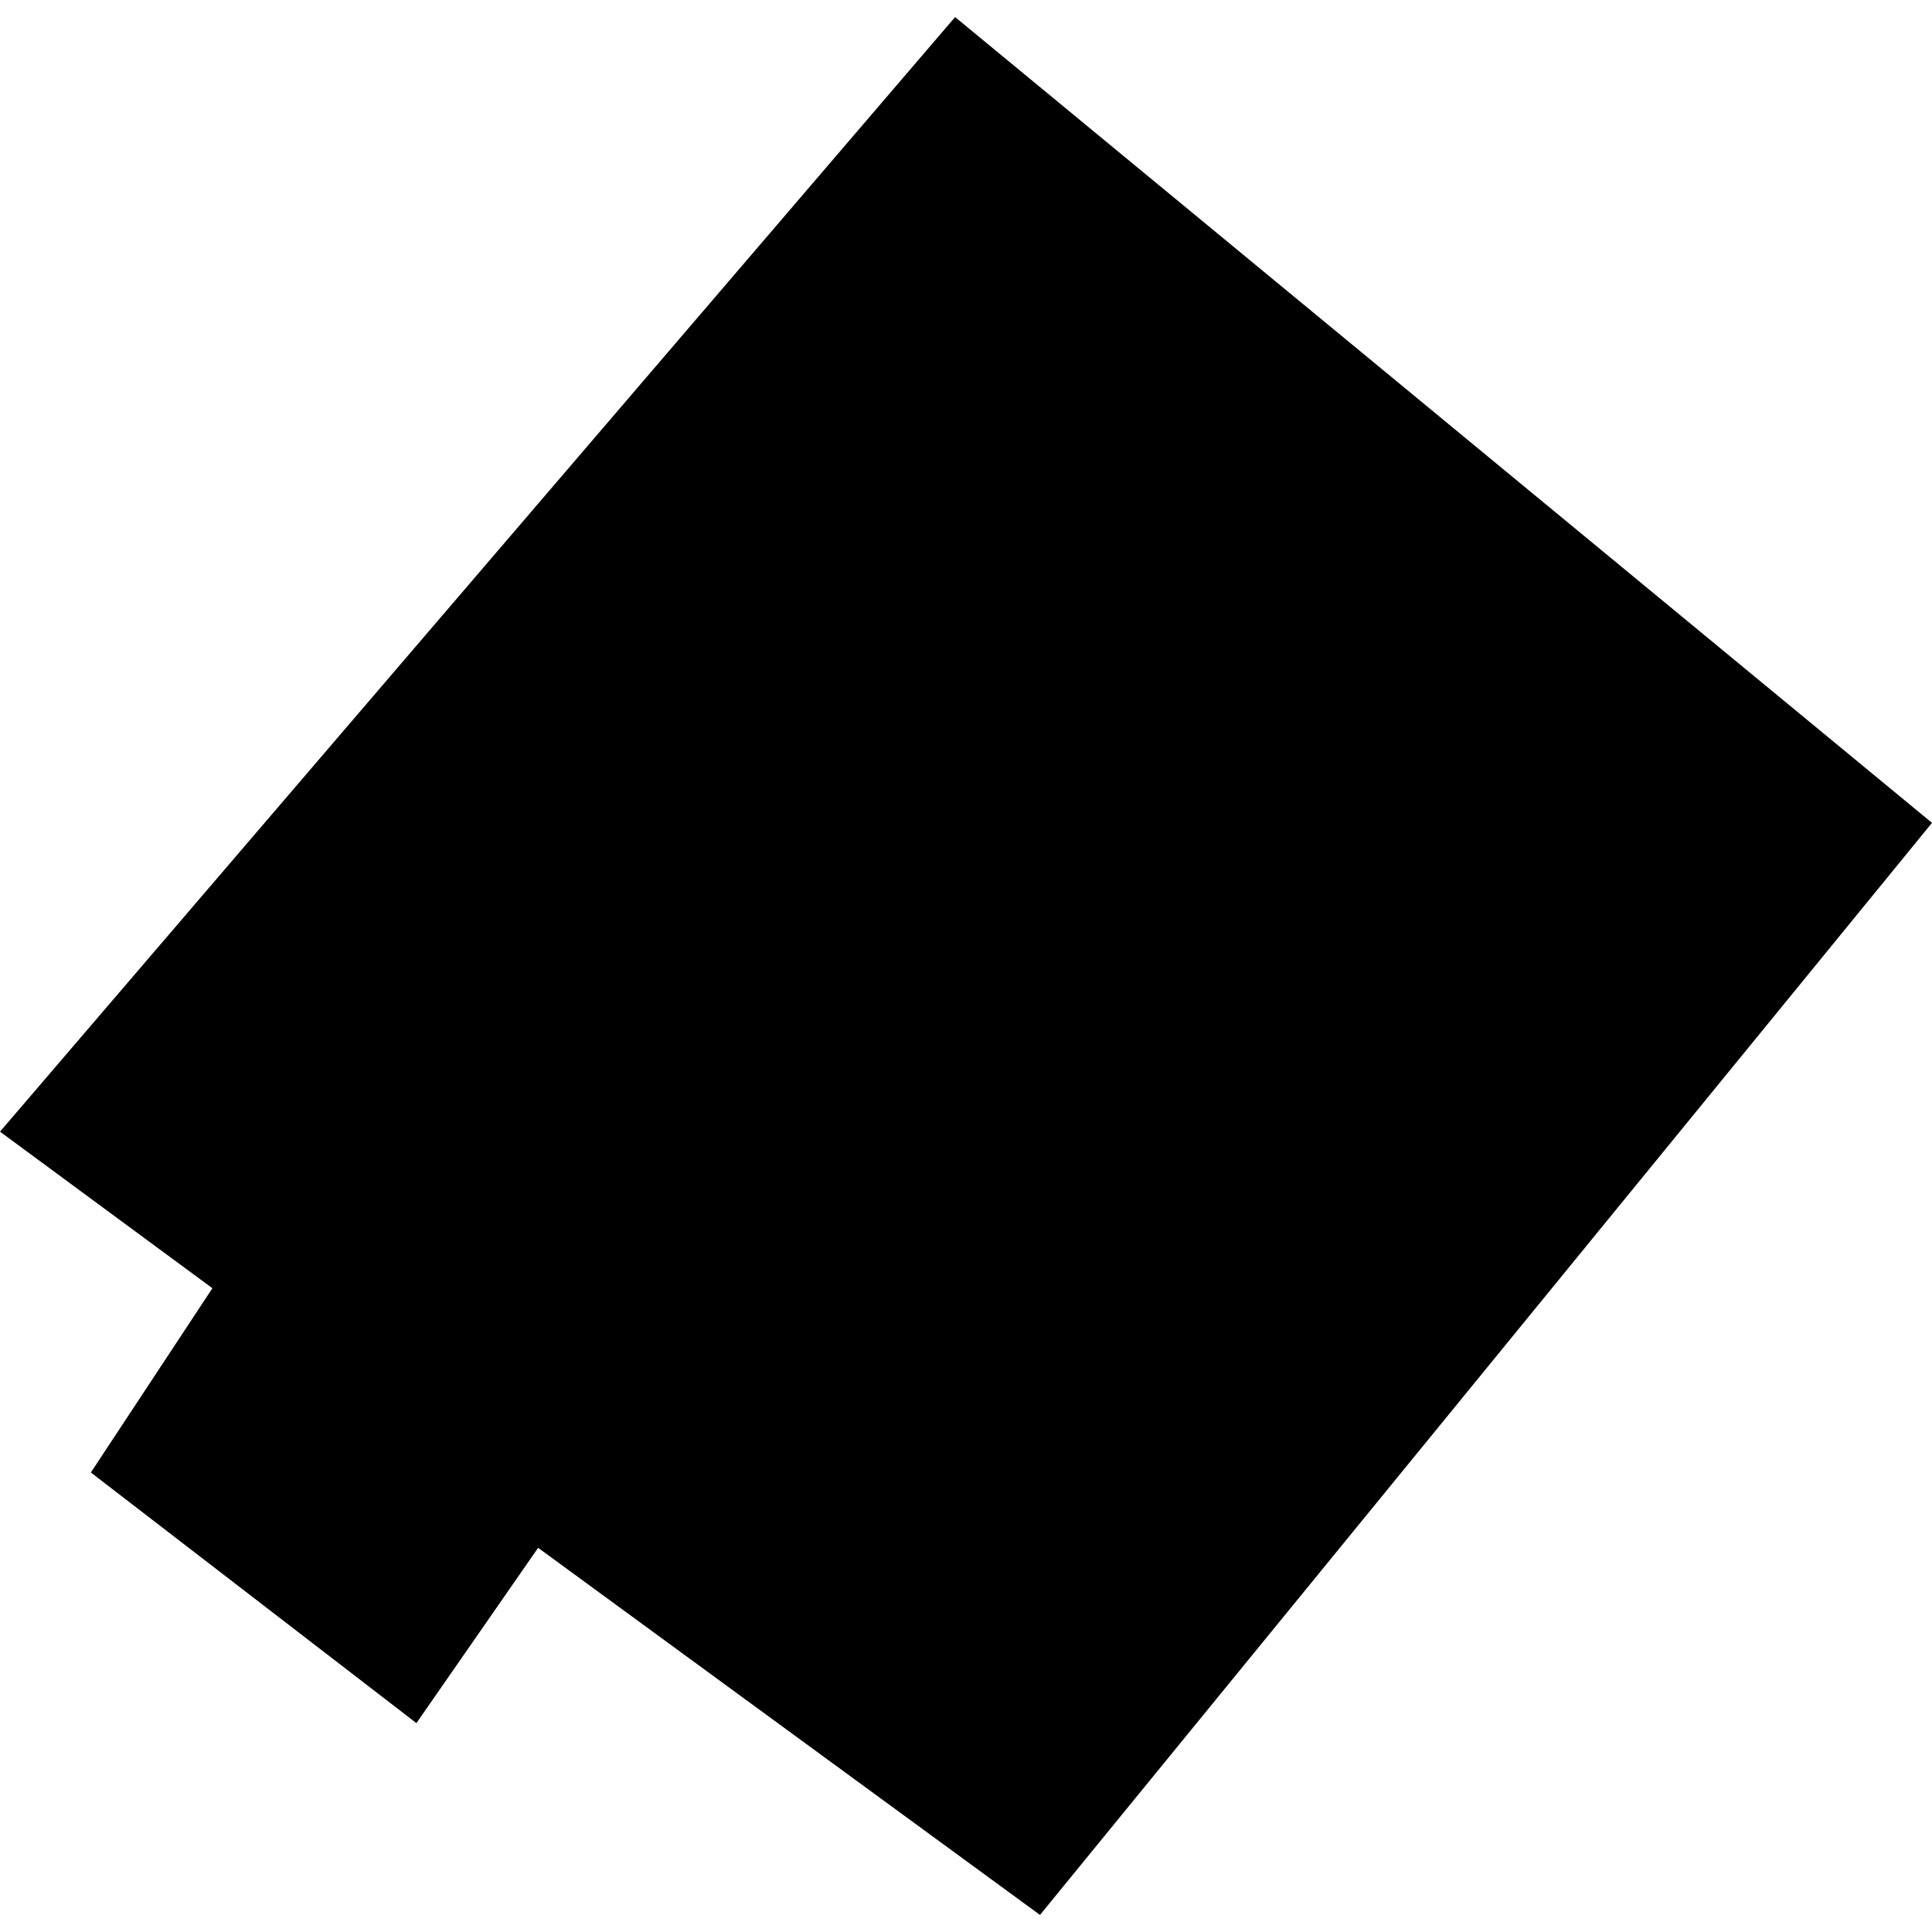 <?xml version="1.0" encoding="utf-8" standalone="no"?>
<!DOCTYPE svg PUBLIC "-//W3C//DTD SVG 1.1//EN"
  "http://www.w3.org/Graphics/SVG/1.1/DTD/svg11.dtd">
<!-- Created with matplotlib (https://matplotlib.org/) -->
<svg height="288pt" version="1.1" viewBox="0 0 288 288" width="288pt" xmlns="http://www.w3.org/2000/svg" xmlns:xlink="http://www.w3.org/1999/xlink">
 <defs>
  <style type="text/css">
*{stroke-linecap:butt;stroke-linejoin:round;}
  </style>
 </defs>
 <g id="figure_1">
  <g id="patch_1">
   <path d="M 0 288 
L 288 288 
L 288 0 
L 0 0 
z
" style="fill:none;opacity:0;"/>
  </g>
  <g id="axes_1">
   <g id="PatchCollection_1">
    <path clip-path="url(#pb8e30256fc)" d="M 142.376 2.544 
L 288 122.662 
L 155.029 285.456 
L 80.219 230.731 
L 62.074 256.862 
L 13.546 219.502 
L 31.663 192.035 
L 0 168.694 
L 142.376 2.544 
"/>
   </g>
  </g>
 </g>
 <defs>
  <clipPath id="pb8e30256fc">
   <rect height="282.912" width="288" x="0" y="2.544"/>
  </clipPath>
 </defs>
</svg>
